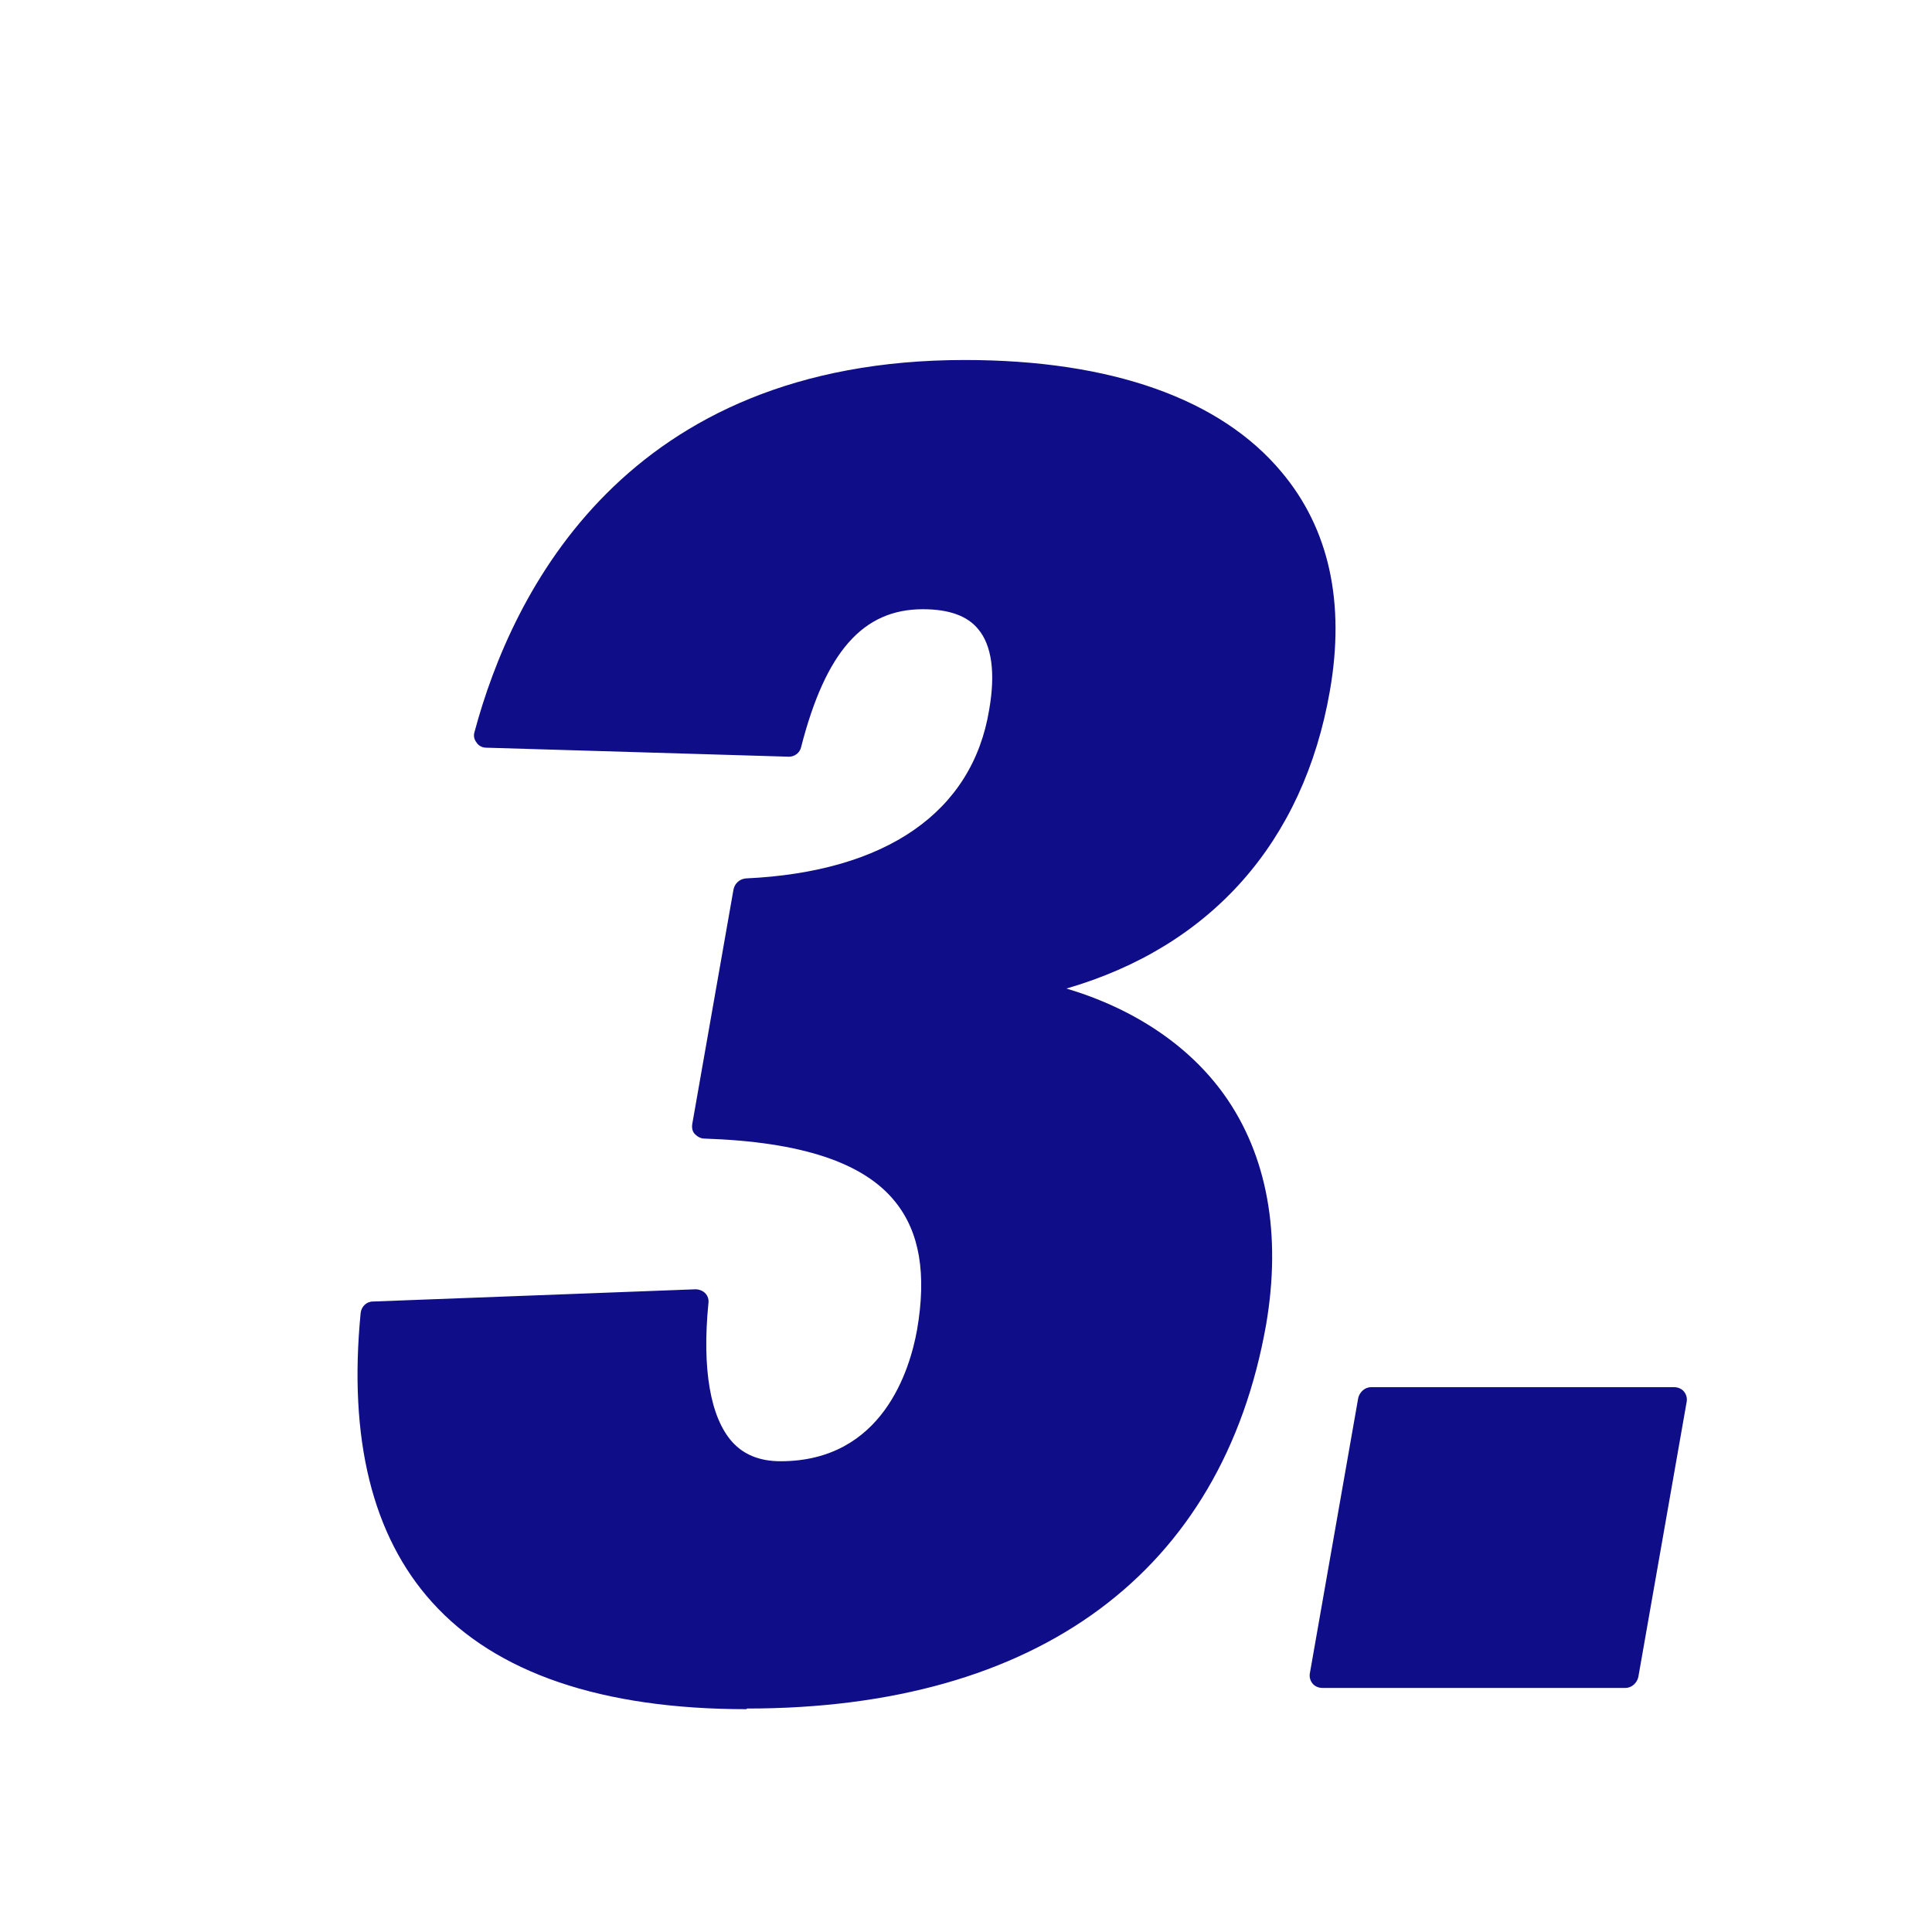 <?xml version="1.0" encoding="UTF-8"?><svg id="_イヤー_1" xmlns="http://www.w3.org/2000/svg" viewBox="0 0 30 30"><defs><style>.cls-1{fill:#0f0e88;}</style></defs><path class="cls-1" d="M11.59,26.54c-2.24,0-3.89-.56-4.88-1.66-.93-1.03-1.3-2.54-1.11-4.49,.01-.1,.09-.18,.19-.18l5.01-.19c.05,0,.11,.02,.15,.06,.04,.04,.06,.1,.05,.16-.1,1.02,.03,1.77,.37,2.15,.18,.2,.43,.3,.75,.3,1.59,0,2.01-1.43,2.12-2.04,.15-.87,.04-1.52-.34-1.99-.49-.61-1.46-.93-2.96-.98-.06,0-.11-.03-.15-.07s-.05-.1-.04-.16l.64-3.64c.02-.09,.09-.16,.19-.17,2.18-.1,3.52-1.03,3.78-2.62,.1-.57,.04-1-.17-1.25-.17-.21-.46-.31-.86-.31-.93,0-1.51,.66-1.89,2.14-.02,.09-.1,.15-.19,.15l-4.7-.14c-.06,0-.12-.03-.15-.08-.04-.05-.05-.11-.03-.17,.58-2.16,2.34-5.77,7.61-5.77,2.27,0,3.97,.6,4.92,1.74,.74,.88,.99,2.03,.75,3.4-.41,2.35-1.85,3.97-4.09,4.62,1.04,.31,1.9,.88,2.45,1.65,.67,.94,.89,2.17,.65,3.57-.68,3.84-3.54,5.96-8.06,5.96Zm8.94-.33c-.06,0-.12-.03-.15-.07-.04-.05-.05-.11-.04-.16l.75-4.27c.02-.09,.1-.17,.2-.17h4.71c.06,0,.12,.03,.15,.07,.04,.05,.05,.11,.04,.16l-.75,4.27c-.02,.09-.1,.17-.2,.17h-4.71Z"/></svg>